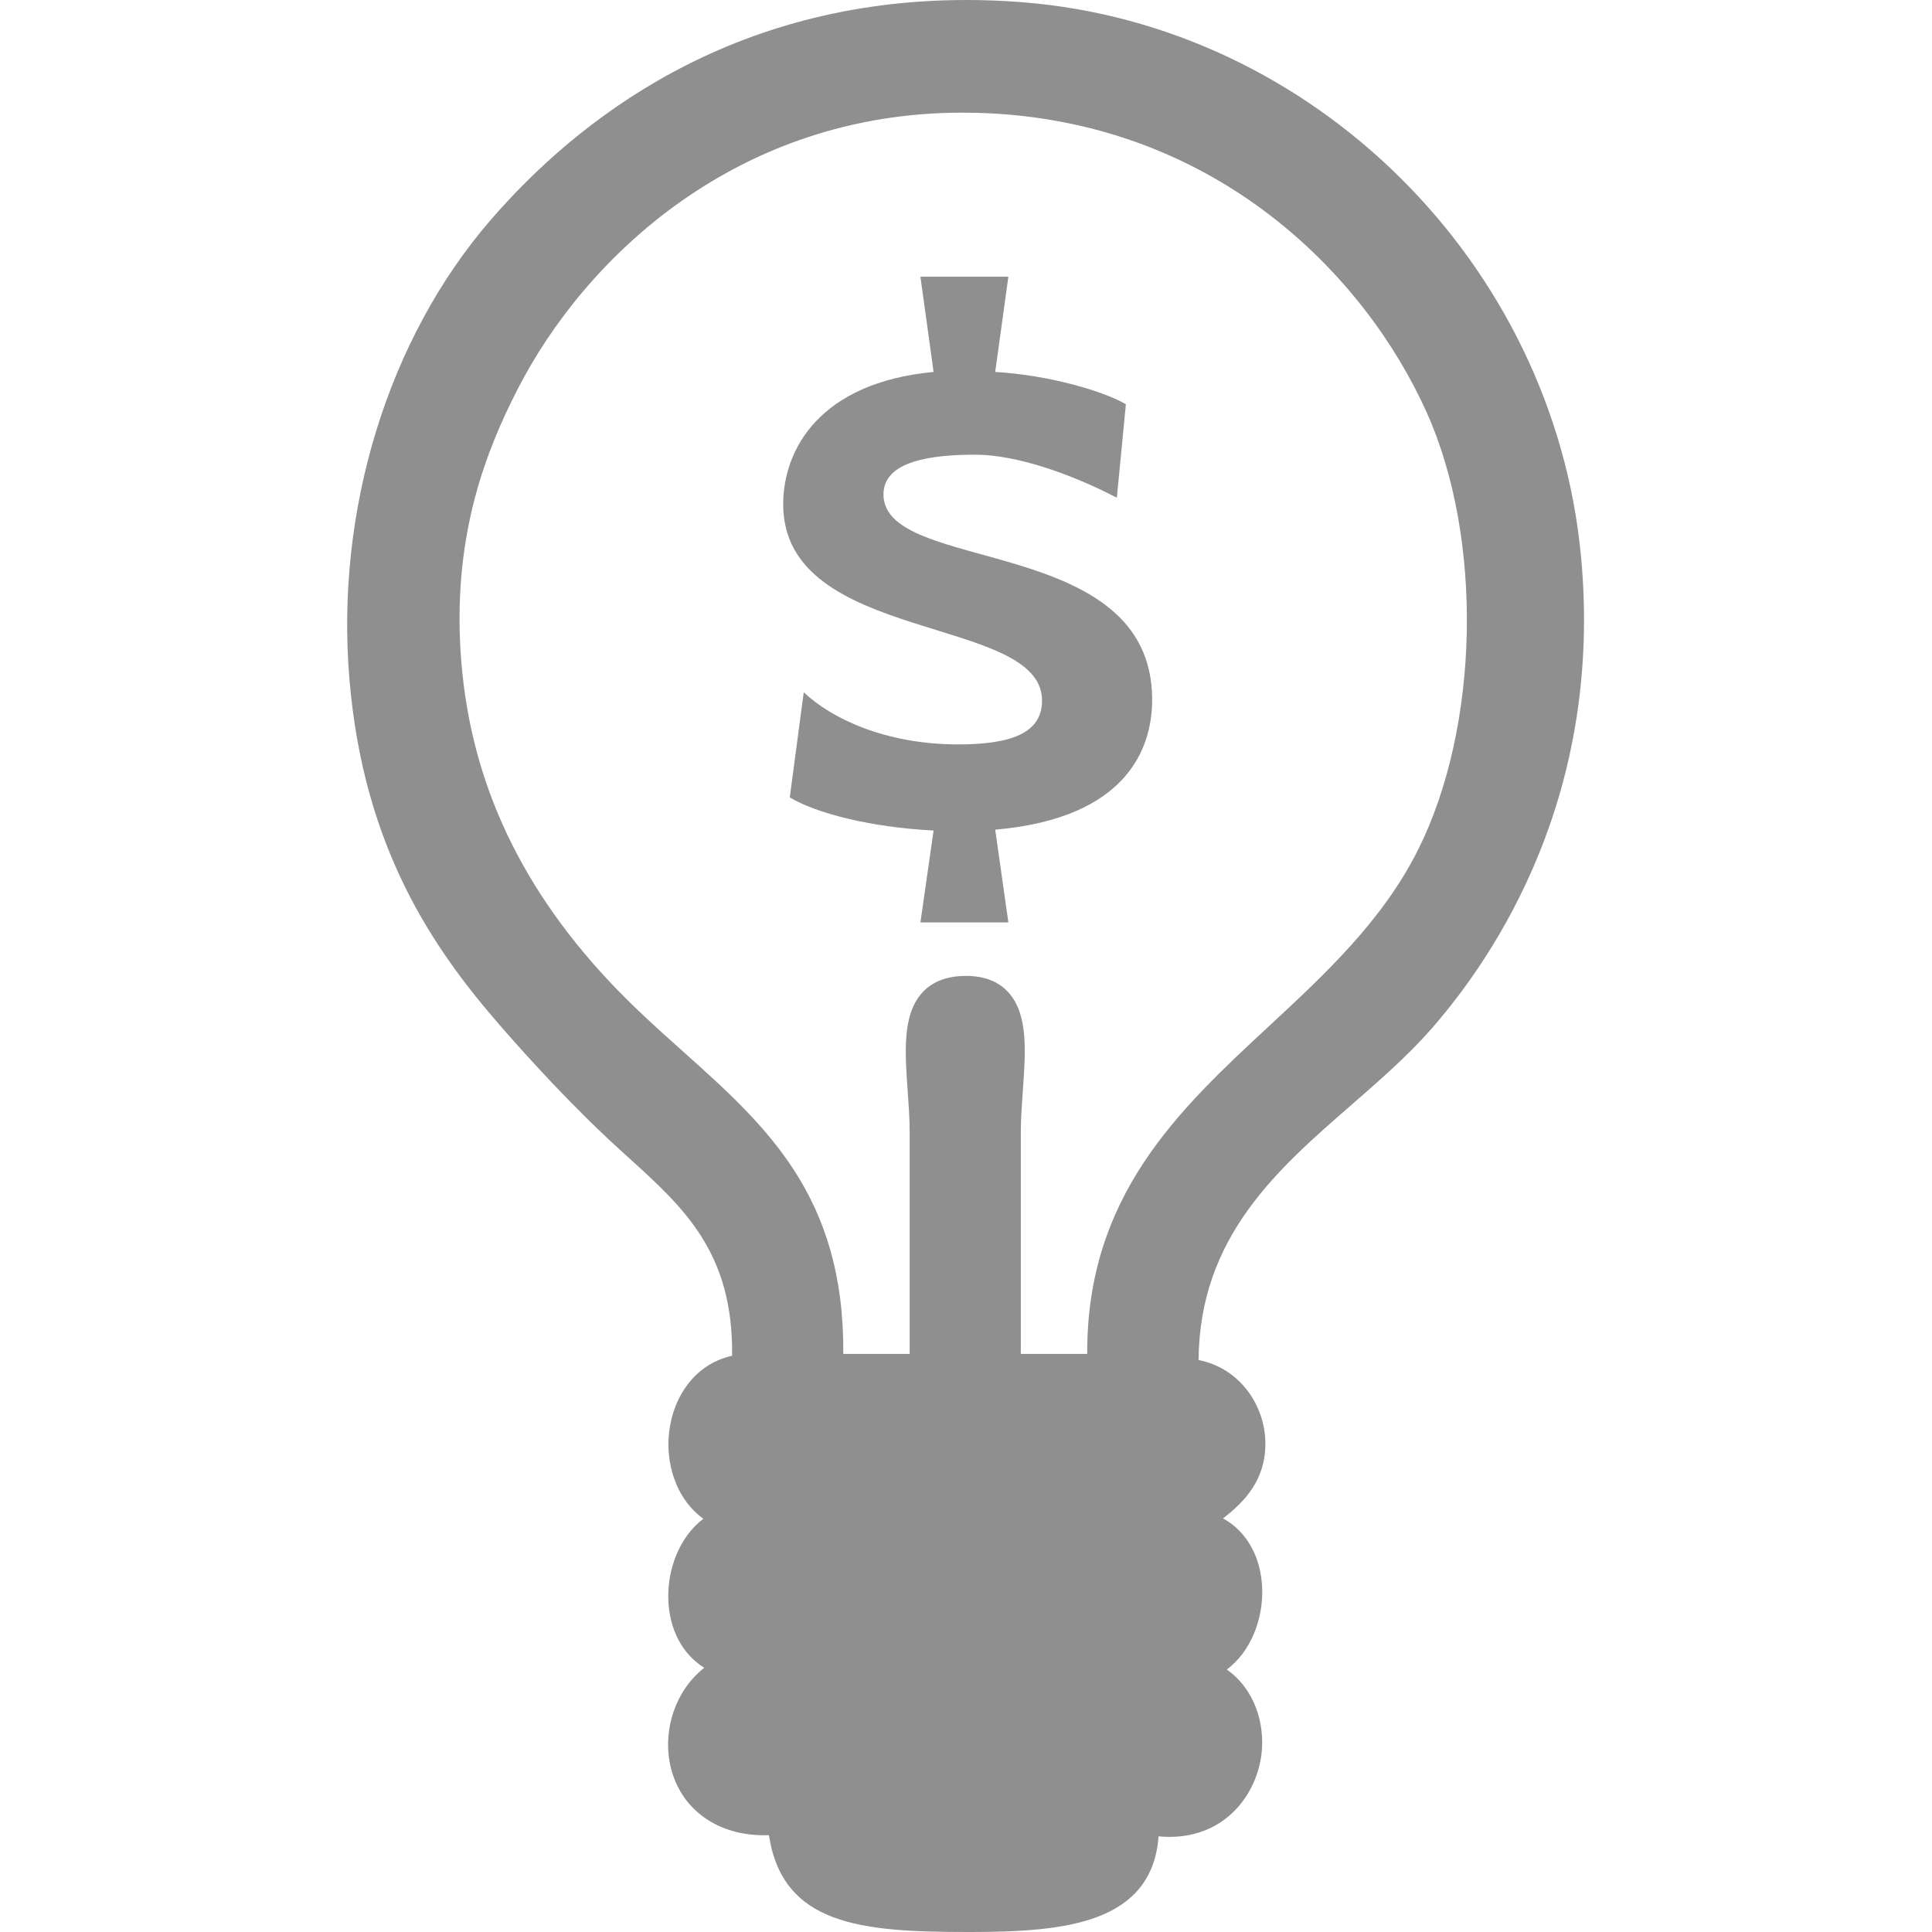 <svg width="512" height="512" viewBox="0 0 512 512" fill="none" xmlns="http://www.w3.org/2000/svg">
<g clip-path="url(#clip0)">
<path d="M418.992 147.534C411.711 69.768 348.008 6.583 270.803 0.579C265.88 0.19 260.942 0 256.122 0C193.543 0 152.985 31.737 129.98 58.358C102.823 89.775 88.849 135.246 92.601 179.979C96.349 224.692 114.795 251.362 132.343 271.56C140.107 280.496 151.98 293.532 164.452 304.852L166.254 306.488C181.281 320.093 194.329 331.902 194.016 359.29C183.093 361.743 177.683 371.767 177.171 381.312C176.764 388.942 179.59 397.62 186.394 402.487C180.016 407.314 176.887 415.862 177.102 423.711C177.323 431.86 180.872 438.393 186.623 441.983C178.811 448.177 175.951 458.251 177.413 466.699C179.481 478.648 189.298 486.357 202.424 486.357H202.425C202.869 486.357 203.317 486.357 203.77 486.337C207.406 510.085 228.013 512 256.387 512C273.917 512 291.793 511.192 300.91 501.617C304.562 497.777 306.61 492.761 307.025 486.657C308.001 486.746 308.963 486.796 309.905 486.796C324.937 486.796 333.1 475.356 334.322 464.724C335.227 456.845 332.548 447.659 325.115 442.452C331.551 437.635 334.713 429.047 334.496 421.158C334.261 412.62 330.374 405.848 324.122 402.387C329.838 397.979 335.423 392.194 335.341 382.34C335.261 372.984 329.06 362.711 317.631 360.417C317.905 327.842 338.364 310.029 358.171 292.784C365.462 286.431 373.002 279.868 379.246 272.756C396.611 252.948 424.867 210.35 418.992 147.534V147.534ZM375.785 225.241C366.35 244.051 351.07 258.234 336.29 271.948C312.507 294.021 287.936 316.831 288.127 358.801H270.529V299.885C270.529 296.474 270.795 292.794 271.05 289.223C271.812 278.651 272.529 268.667 267.126 262.862C264.509 260.05 260.767 258.623 256.006 258.623C255.703 258.623 255.396 258.633 255.08 258.643C250.481 258.813 246.869 260.319 244.348 263.122C239.107 268.966 239.808 278.791 240.55 289.183C240.804 292.754 241.068 296.444 241.068 299.885V358.801H223.473C223.825 316.951 202.998 298.319 180.985 278.631C174.394 272.736 167.579 266.632 161.165 259.76C136.823 233.669 124.025 205.083 122.042 172.399C120.145 141.101 129.031 119.138 136.984 103.509C155.105 67.903 195.64 29.852 255.068 29.852C257.39 29.852 259.758 29.912 262.106 30.022C322.686 33.004 361.732 72.909 378.069 109.254C393.13 142.737 392.142 192.596 375.785 225.241" fill="#8F8F8F"/>
<path d="M234.128 131.027C234.128 122.033 247.187 120.497 258.515 120.497C269.192 120.497 283.78 125.538 295.979 131.908L298.369 107.118C292.269 103.605 278.117 99.436 263.742 98.564L267.226 73.334H243.923L247.411 98.564C217.359 101.412 207.557 118.961 207.557 133.66C207.557 170.732 276.151 162.843 276.151 185.648C276.151 194.211 268.1 197.275 253.94 197.275C234.78 197.275 220.401 190.482 213.002 183.456L209.296 211.319C216.271 215.488 230.419 219.216 247.411 220.097L243.923 244.447H267.226L263.742 219.873C299.021 216.8 305.336 197.932 305.336 185.433C305.337 141.342 234.128 152.304 234.128 131.027Z" fill="#8F8F8F"/>
</g>
<defs>
<clipPath id="clip0">
<rect width="512" height="512" fill="white"/>
</clipPath>
</defs>
</svg>

